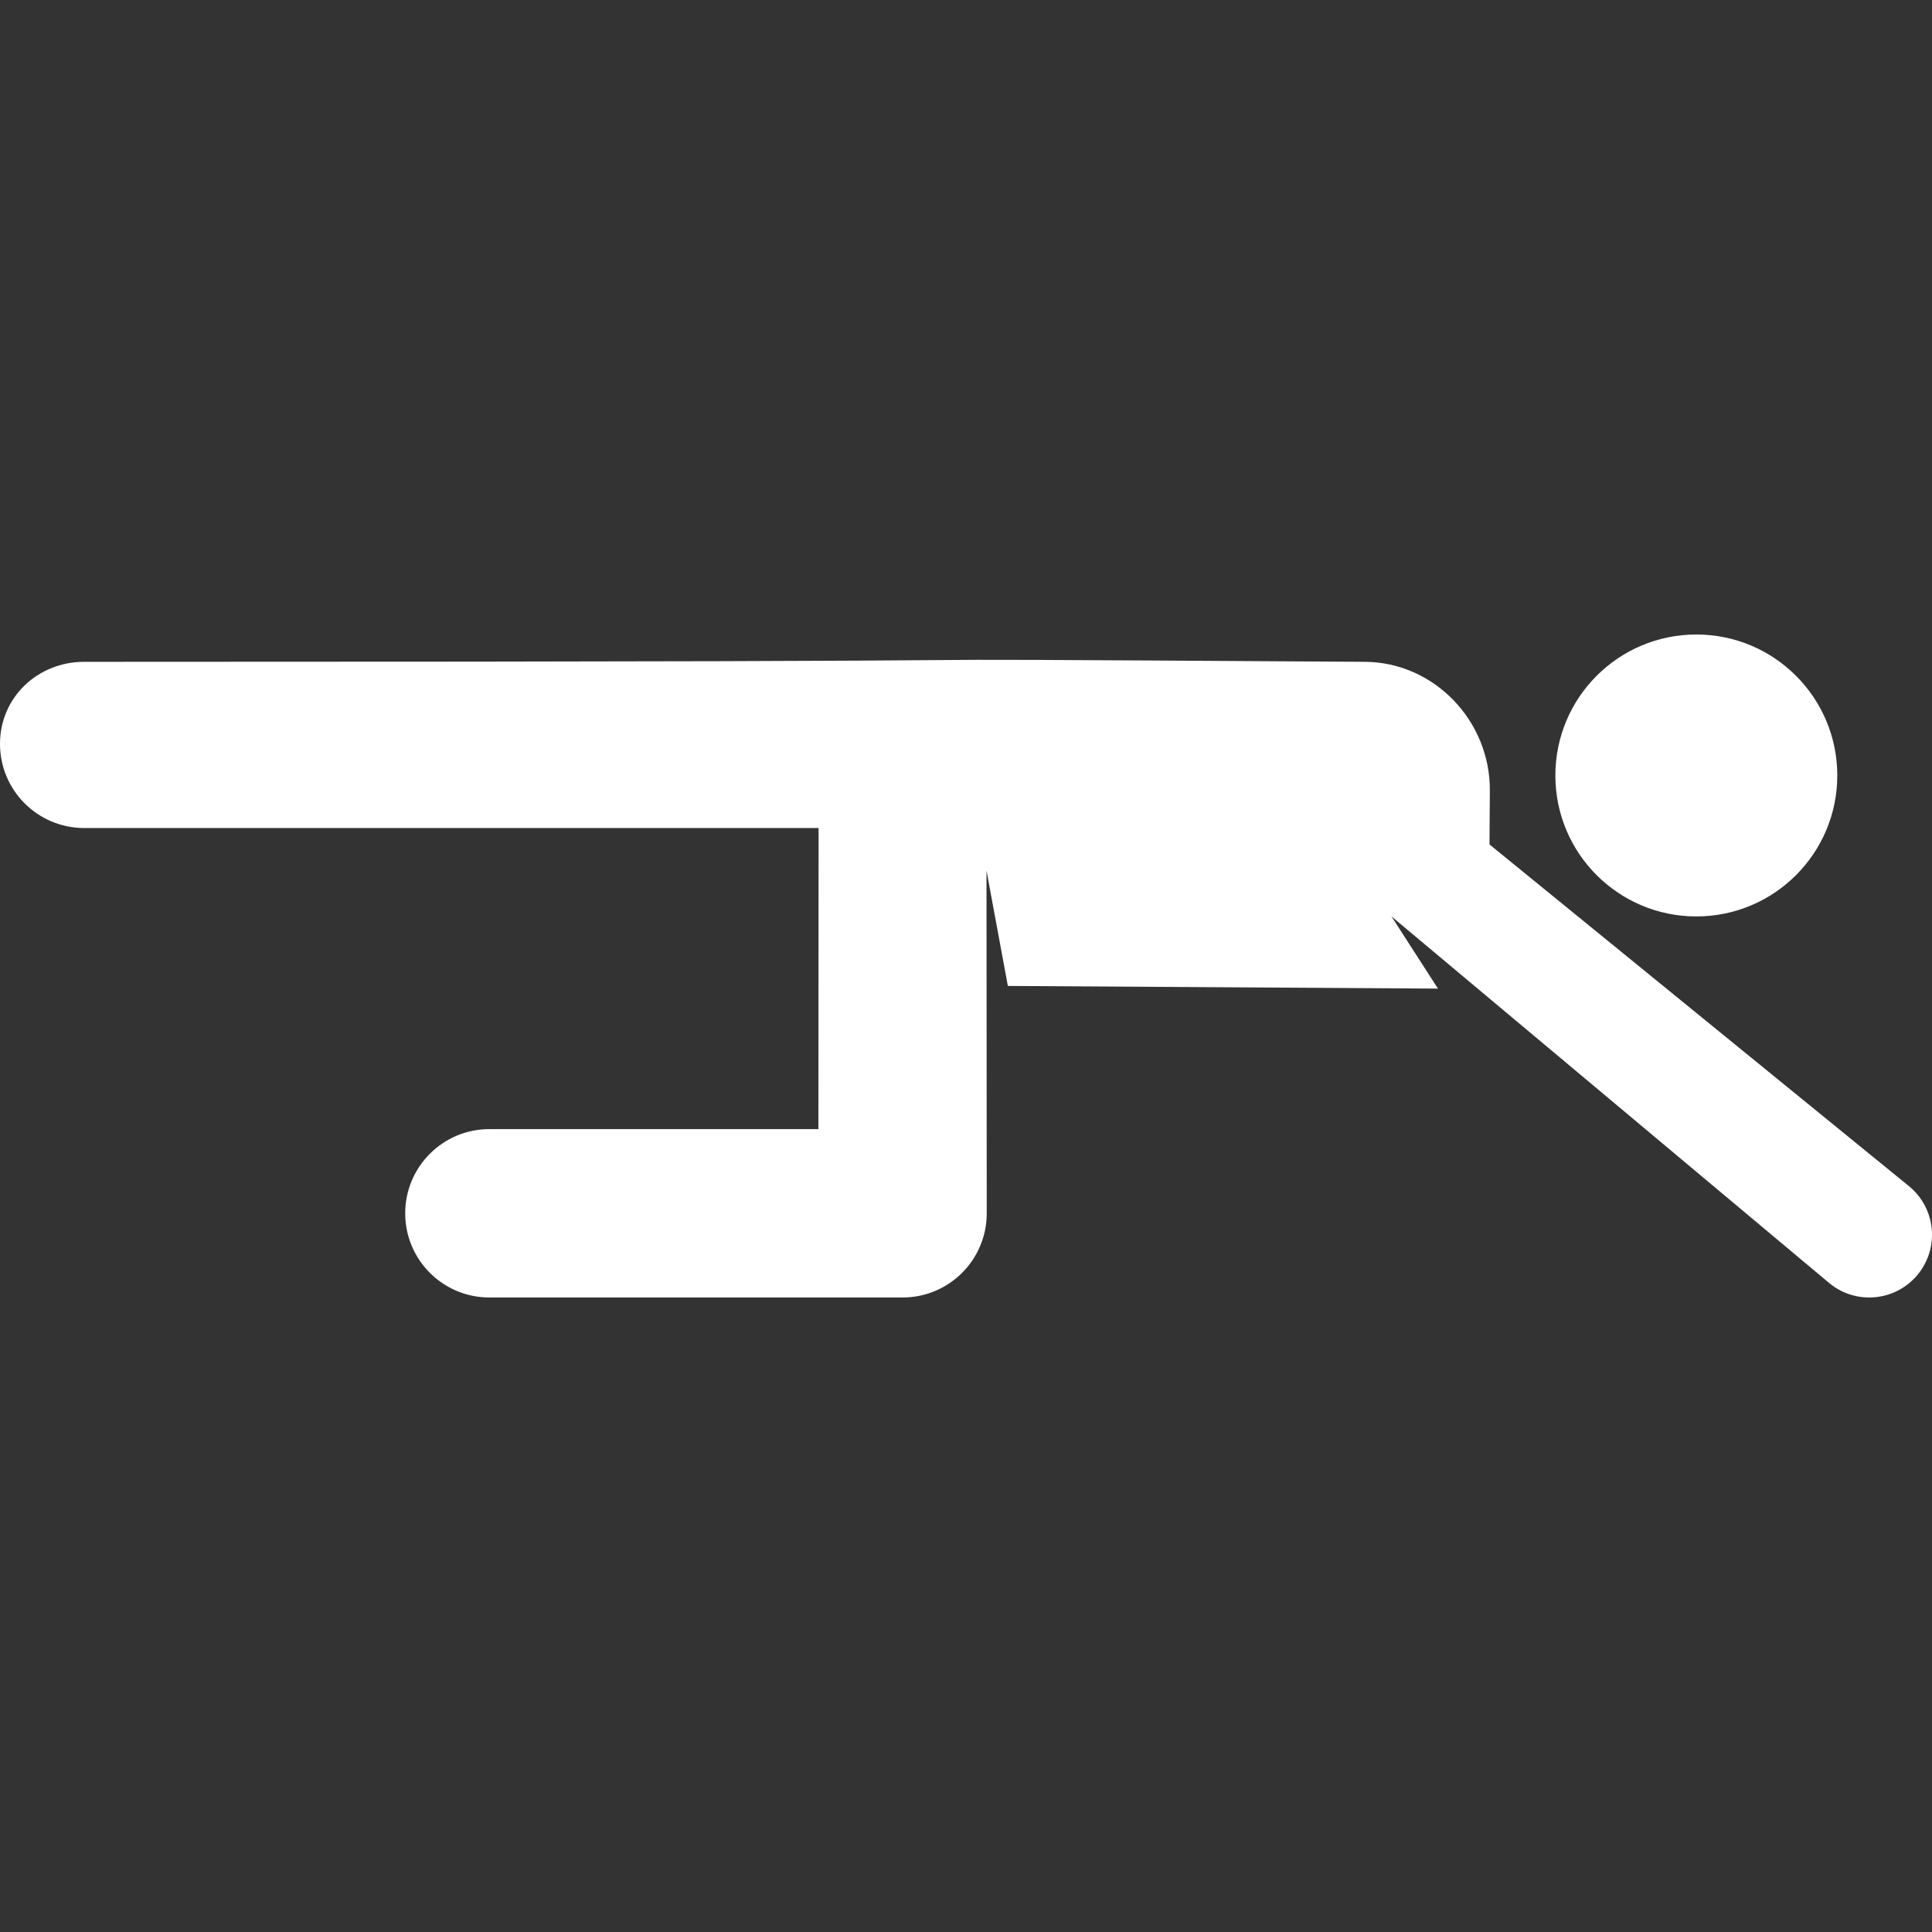 <svg width="512.001" height="512.001" xmlns="http://www.w3.org/2000/svg">

 <rect width="100%" height="100%" fill="#333333" stroke="none"/>

 <g>
  <title>background</title>
  <rect fill="none" id="canvas_background" height="602" width="802" y="-1" x="-1"/>
 </g>
 <g>
  <title>Layer 1</title>
  <g id="svg_1">
   <g id="svg_2">
    <circle fill="#ffffff" id="svg_3" r="37.357" cy="205.508" cx="449.545"/>
   </g>
  </g>
  <g id="svg_4">
   <g id="svg_5">
    <path fill="#ffffff" id="svg_6" d="m505.872,314.323l-111.137,-90.532l0.089,-14.308c0.114,-18.396 -14.706,-33.98 -33.101,-34.094c-192.524,-1.193 -0.947,0 -339.41,0c-12.324,0.001 -22.313,9.412 -22.313,21.735s9.989,22.313 22.313,22.313l194.62,0l-0.048,79.788l-87.188,0c-12.323,0 -22.313,9.989 -22.313,22.313s9.989,22.313 22.313,22.313l109.488,0c12.318,0 22.305,-9.982 22.313,-22.299c0,0 -0.066,-79.679 -0.066,-90.835l5.661,30.57l113.981,0.706c-10.797,-16.764 -7.747,-12.028 -12.322,-19.132l116.115,97.253c7.121,5.8 17.597,4.731 23.398,-2.391c5.799,-7.122 4.729,-17.599 -2.393,-23.4z"/>
   </g>
  </g>
  <g id="svg_7"/>
  <g id="svg_8"/>
  <g id="svg_9"/>
  <g id="svg_10"/>
  <g id="svg_11"/>
  <g id="svg_12"/>
  <g id="svg_13"/>
  <g id="svg_14"/>
  <g id="svg_15"/>
  <g id="svg_16"/>
  <g id="svg_17"/>
  <g id="svg_18"/>
  <g id="svg_19"/>
  <g id="svg_20"/>
  <g id="svg_21"/>
 </g>
</svg>